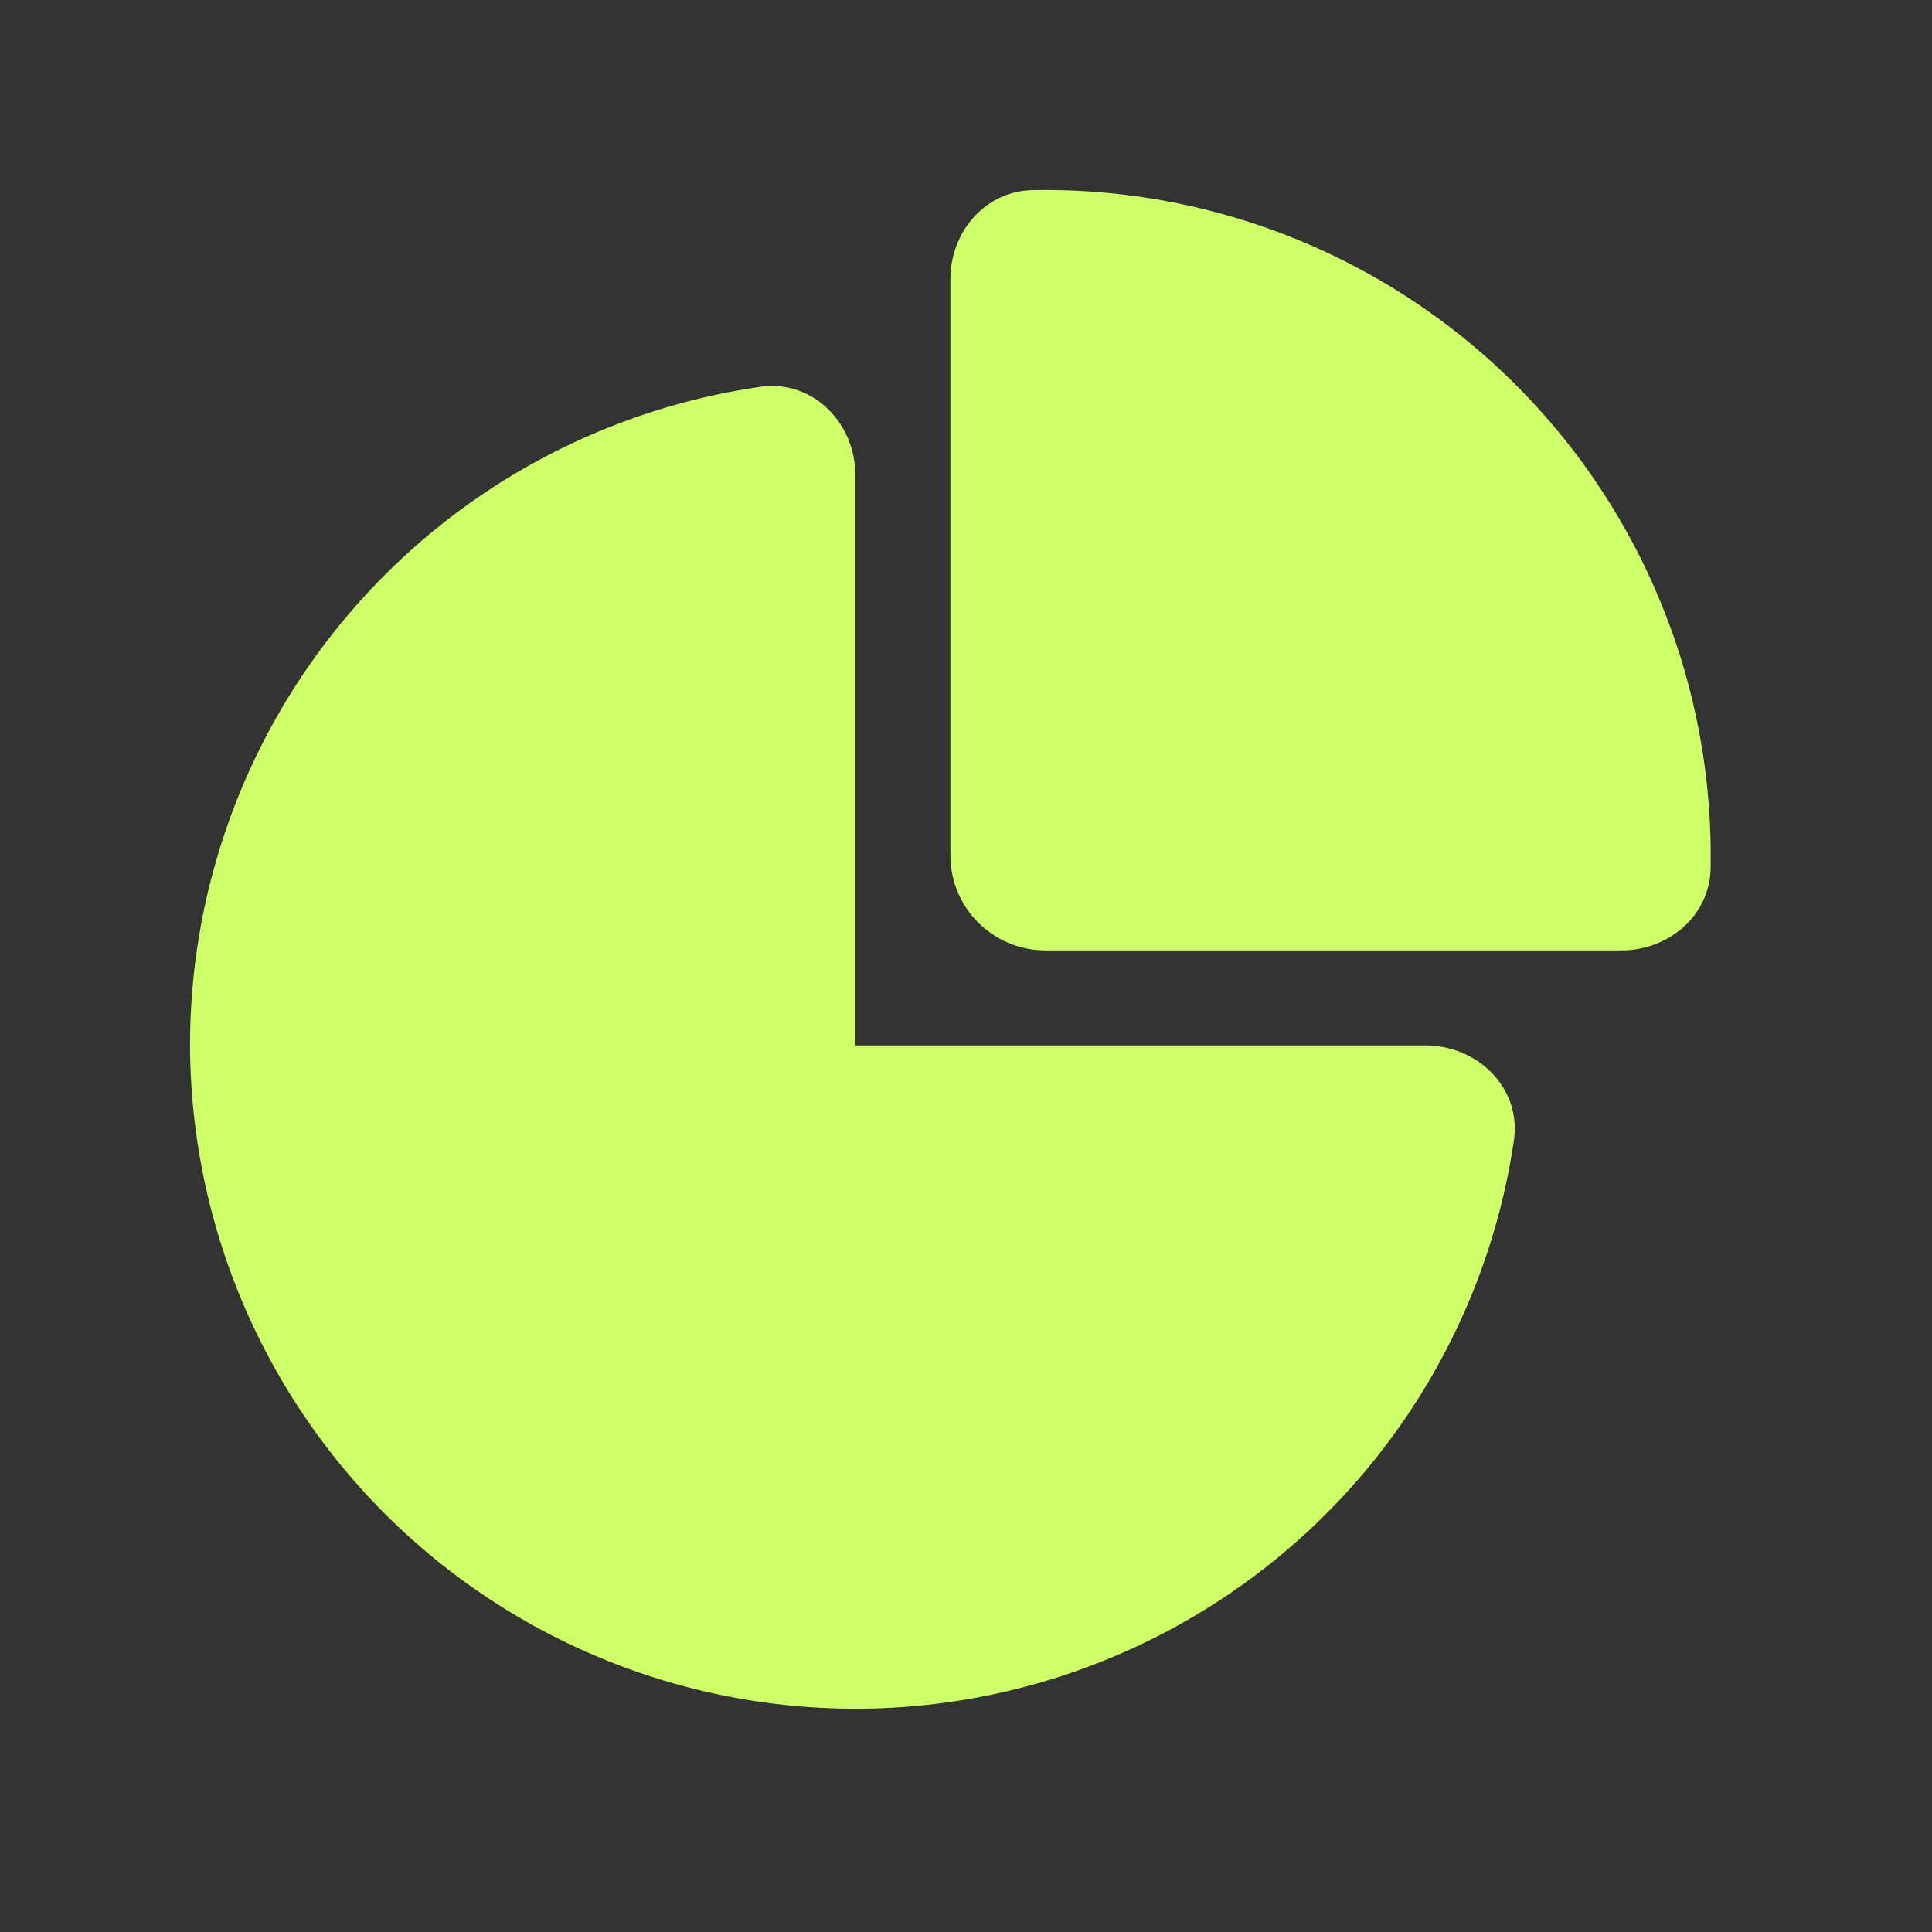 <svg xmlns="http://www.w3.org/2000/svg" width="47" height="47" fill="none"><rect width="100%" height="100%" fill="#333333" stroke="none"/><path fill="#CFFF68" d="M18.502 9.41c1.265-.18 2.306.874 2.306 2.15v13.873H34.68c1.276 0 2.33 1.04 2.15 2.305a16.19 16.19 0 0 1-32.207-2.305A16.185 16.185 0 0 1 18.503 9.41zm20.945 13.71c1.152 0 2.144-.846 2.167-1.997l.002-.315A16.186 16.186 0 0 0 25.117 4.626c-1.151.023-1.997 1.017-1.997 2.167v14.015a2.312 2.312 0 0 0 2.312 2.312h14.015z"/></svg>